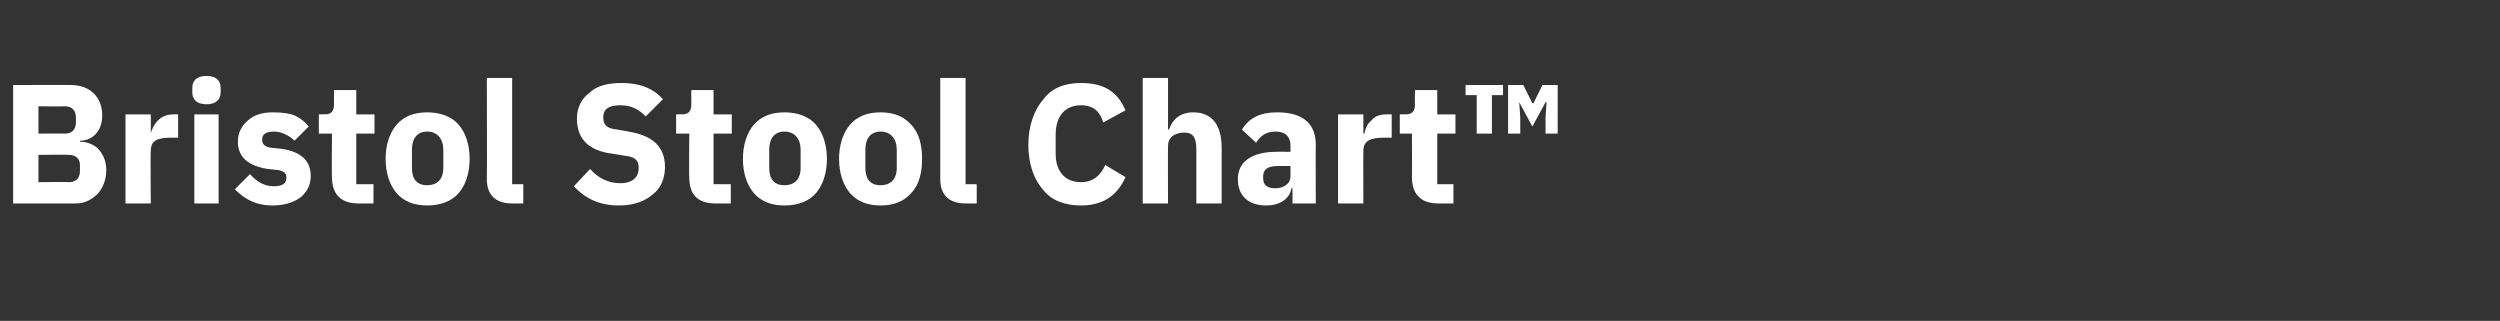 <?xml version="1.0" standalone="no"?><!DOCTYPE svg PUBLIC "-//W3C//DTD SVG 1.1//EN" "http://www.w3.org/Graphics/SVG/1.1/DTD/svg11.dtd"><svg xmlns="http://www.w3.org/2000/svg" version="1.1" width="247px" height="31.7px" viewBox="0 -7 247 31.7" style="top:-7px"><rect x="0" y="-7" width="247" height="31.7" fill="#333333" stroke="none"/><desc>Bristol Stool Chart™</desc><defs/><g id="Polygon184035"><path d="m1.3 13.1h6.2c.9 0 1.6-.4 2.2-1c.5-.6.8-1.4.8-2.3c0-1-.4-1.7-.9-2.2c-.5-.4-1.1-.6-1.7-.6v-.1c.6 0 1.1-.2 1.5-.6c.4-.4.7-1 .7-1.9c0-1.8-1.2-3-3.1-3c-.01-.02-5.7 0-5.7 0v11.7zm2.5-4.8s2.99-.03 3 0c.7 0 1.1.4 1.1 1v.6c0 .7-.4 1.1-1.1 1.1c-.01-.05-3 0-3 0V8.3zm0-4.8s2.58.03 2.6 0c.7 0 1.1.4 1.1 1.1v.5c0 .7-.4 1.1-1.1 1.1c-.02-.02-2.6 0-2.6 0V3.5zm11.1 9.6s-.05-5.15 0-5.2c0-1 .6-1.3 2.1-1.3h.6V4.3s-.41-.02-.4 0c-.7 0-1.2.2-1.6.6c-.3.3-.6.8-.7 1.3c.04 0 0 0 0 0V4.3h-2.5v8.8h2.5zm6.9-11v-.4c0-.7-.4-1.2-1.4-1.2c-1 0-1.4.5-1.4 1.2v.4c0 .7.4 1.2 1.4 1.2c1 0 1.4-.5 1.4-1.2zm-2.6 11h2.4V4.3h-2.4v8.8zm10.5-.6c.7-.6 1-1.3 1-2.1c0-1.5-.9-2.4-2.9-2.7l-1-.1c-.7-.1-.9-.4-.9-.8c0-.5.3-.8 1.2-.8c.7 0 1.5.4 2 .9l1.4-1.4c-.4-.5-.8-.8-1.4-1.1c-.5-.2-1.2-.3-2.2-.3c-1 0-1.9.3-2.4.8c-.6.5-1 1.2-1 2.1c0 1.5 1 2.4 3 2.7l1 .1c.5.1.8.3.8.7c0 .6-.3.9-1.3.9c-.9 0-1.7-.5-2.3-1.2l-1.5 1.5c1 1 2.1 1.6 3.7 1.6c1.2 0 2.1-.3 2.8-.8zm7.2.6v-1.9h-1.7v-5h1.8V4.3h-1.8V1.9H33v1.4c0 .6-.2 1-.9 1c.04-.02-.6 0-.6 0v1.9h1.3s-.04 4.33 0 4.3c0 1.7.9 2.6 2.6 2.6h1.5zm8.4-1c.7-.8 1.1-2 1.1-3.4c0-1.4-.4-2.6-1.1-3.4c-.7-.8-1.8-1.2-3.1-1.2c-1.3 0-2.3.4-3 1.2c-.7.8-1.1 2-1.1 3.4c0 1.4.4 2.6 1.1 3.4c.7.8 1.7 1.2 3 1.2c1.3 0 2.4-.4 3.1-1.2zm-4.6-2.5V7.8c0-1.1.5-1.8 1.5-1.8c1 0 1.6.7 1.6 1.8v1.8c0 1.1-.6 1.7-1.6 1.7c-1 0-1.5-.6-1.5-1.7zm11 3.5v-1.9h-1.1V.7h-2.5s.03 9.98 0 10c0 1.5.8 2.4 2.5 2.4h1.1zm12.8-.9c.8-.6 1.2-1.6 1.2-2.7c0-2-1.2-3.1-3.6-3.5L61 5.8c-1-.1-1.4-.4-1.4-1.2c0-.8.5-1.2 1.7-1.2c1.2 0 1.9.5 2.5 1.1l1.7-1.7c-1-1.1-2.3-1.6-4.1-1.6c-1.4 0-2.5.3-3.2 1c-.8.6-1.2 1.5-1.2 2.5c0 2 1.1 3.2 3.6 3.5l1.2.2c1.1.1 1.3.6 1.3 1.2c0 .9-.6 1.5-1.8 1.5c-1.2 0-2.2-.5-3-1.4l-1.6 1.7c1 1.1 2.4 1.9 4.4 1.9c1.5 0 2.6-.4 3.4-1.1zm7.7.9v-1.9h-1.7v-5h1.8V4.3h-1.8V1.9h-2.2v1.4c0 .6-.2 1-.9 1c.03-.02-.6 0-.6 0v1.9h1.3s-.04 4.33 0 4.3c0 1.7.8 2.6 2.6 2.6h1.5zm8.4-1c.7-.8 1.1-2 1.1-3.4c0-1.4-.4-2.6-1.1-3.4c-.7-.8-1.8-1.2-3.1-1.2c-1.3 0-2.3.4-3 1.2c-.7.8-1.1 2-1.1 3.4c0 1.4.4 2.6 1.1 3.4c.7.8 1.7 1.2 3 1.2c1.3 0 2.4-.4 3.1-1.2zM76 9.6V7.8c0-1.1.5-1.8 1.5-1.8c1 0 1.6.7 1.6 1.8v1.8c0 1.1-.6 1.7-1.6 1.7c-1 0-1.5-.6-1.5-1.7zm14 2.5c.8-.8 1.1-2 1.1-3.4c0-1.4-.3-2.6-1.1-3.4c-.7-.8-1.7-1.2-3-1.2c-1.3 0-2.3.4-3 1.2c-.7.8-1.1 2-1.1 3.4c0 1.4.4 2.6 1.1 3.4c.7.8 1.7 1.2 3 1.2c1.3 0 2.3-.4 3-1.2zm-4.5-2.5V7.8C85.5 6.7 86 6 87 6c1 0 1.6.7 1.6 1.8v1.8c0 1.1-.6 1.7-1.6 1.7c-1 0-1.5-.6-1.5-1.7zm11 3.5v-1.9h-1.1V.7h-2.5v10c0 1.5.8 2.4 2.5 2.4h1.1zm14.7-2.6l-2-1.2c-.4.9-1.1 1.7-2.4 1.7c-1.5 0-2.5-1-2.5-2.8V6.3c0-1.9 1-2.9 2.5-2.9c1.3 0 1.9.7 2.2 1.7l2.2-1.2c-.8-1.9-2.2-2.7-4.4-2.7c-1.6 0-2.9.5-3.7 1.6c-.9 1-1.5 2.6-1.5 4.5c0 2 .6 3.5 1.5 4.5c.8 1 2.1 1.5 3.7 1.5c2.2 0 3.6-1 4.4-2.8zm1.7 2.6h2.5s-.02-5.71 0-5.7c0-.4.2-.8.5-1c.3-.2.7-.3 1.1-.3c.9 0 1.2.5 1.2 1.7v5.3h2.5V7.6c0-2.3-1-3.5-2.8-3.5c-1.4 0-2.1.8-2.4 1.7c-.02-.02-.1 0-.1 0V.7h-2.5v12.4zM130 7.3c-.02.01 0 5.8 0 5.8h-2.3v-1.5s-.06-.04-.1 0c-.2 1.1-1.2 1.7-2.5 1.7c-1.8 0-2.8-1-2.8-2.6c0-1.8 1.5-2.7 3.8-2.7c0-.02 1.4 0 1.4 0v-.6c0-.8-.4-1.4-1.5-1.4c-1 0-1.5.5-1.9 1.1l-1.4-1.3c.7-1.1 1.7-1.7 3.5-1.7c2.5 0 3.8 1.1 3.8 3.2zm-2.5 2.1h-1.2c-1 0-1.5.3-1.5 1v.2c0 .7.4 1 1.2 1c.8 0 1.5-.4 1.5-1.2v-1zm7.2 3.7s-.02-5.15 0-5.2c0-1 .7-1.3 2.1-1.3h.7V4.3s-.48-.02-.5 0c-.7 0-1.2.2-1.5.6c-.4.3-.6.8-.7 1.3h-.1V4.3h-2.5v8.8h2.5zm8.9 0v-1.9H142v-5h1.8V4.3H142V1.9h-2.2s-.03 1.44 0 1.4c0 .6-.2 1-.9 1c0-.02-.6 0-.6 0v1.9h1.2s.02 4.33 0 4.3c0 1.7.9 2.6 2.6 2.6h1.5zm3.8-6.9V2.4h1.1v-1h-3.7v1h1.1v3.8h1.5zm2.8 0V4.6l-.1-1.5l1.3 2.4l1.3-2.4h.1l-.1 1.5v1.6h1.2V1.4h-1.5l-.9 1.8h-.1l-.9-1.8H149v4.8h1.2z" stroke="none" fill="#fff"/></g></svg>
